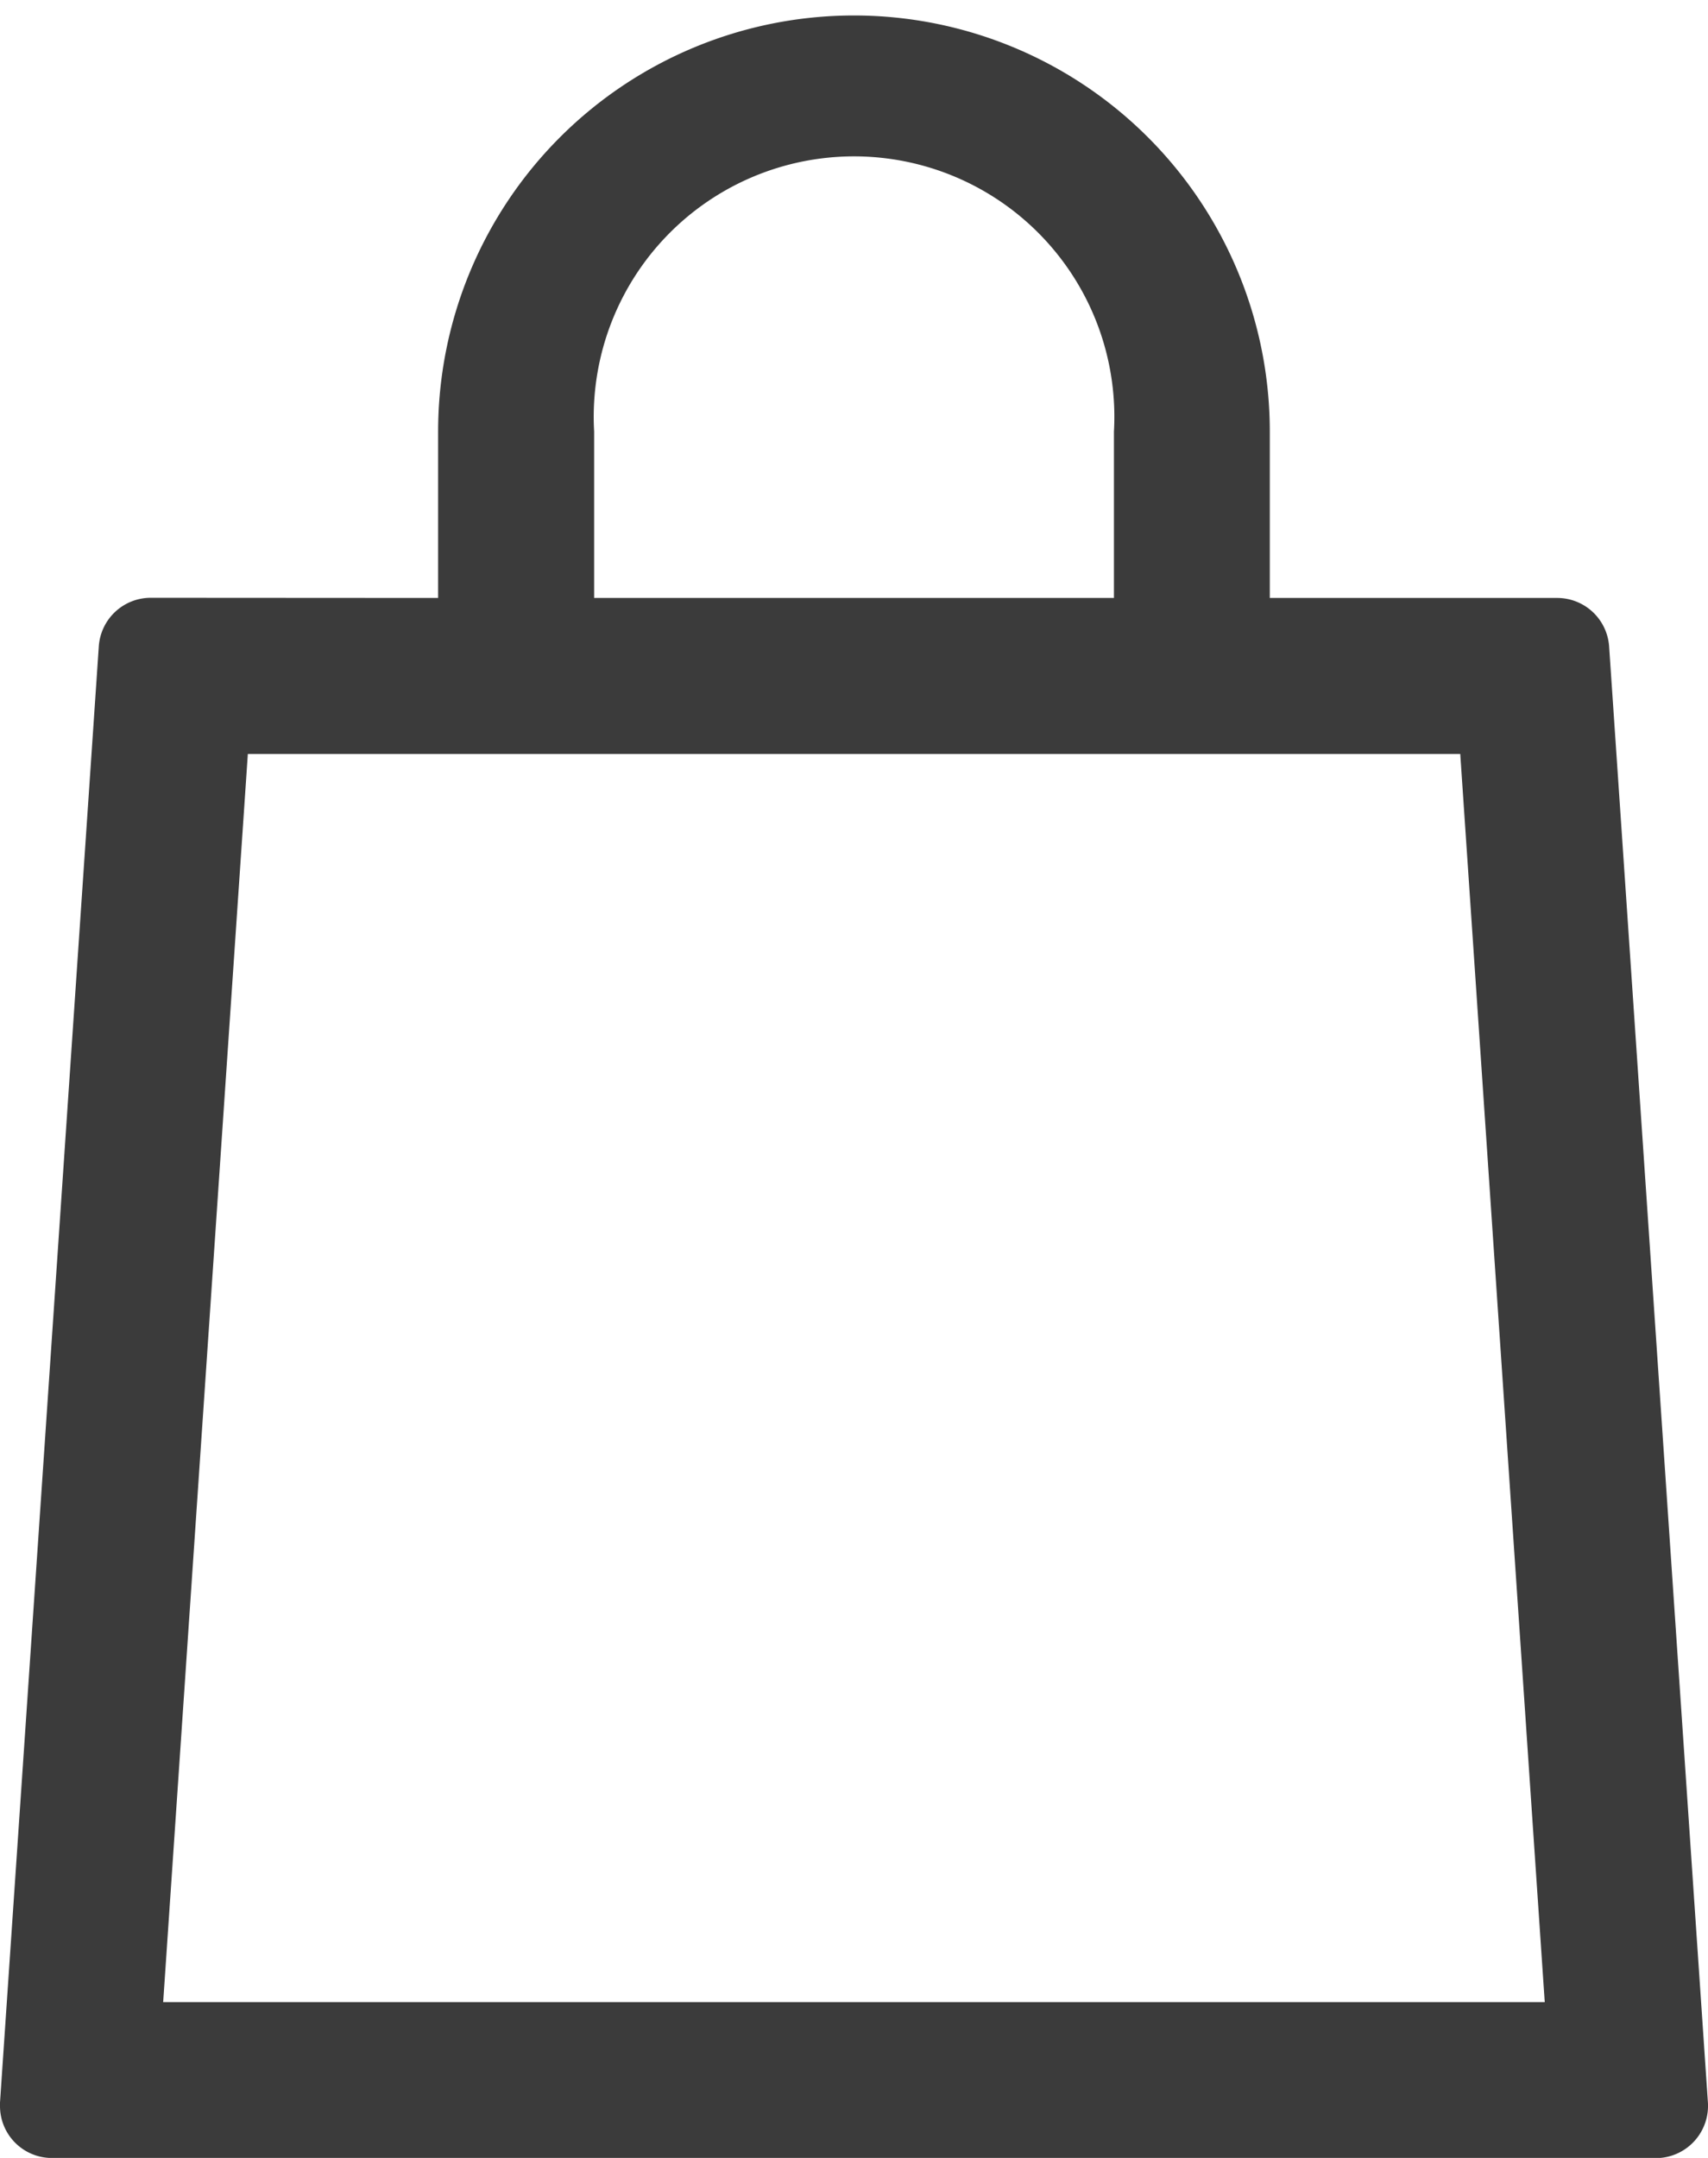 <svg xmlns="http://www.w3.org/2000/svg" width="20.537" height="25.933" viewBox="0 0 20.537 25.933">
  <g id="cart-mob" transform="translate(-1722 -53.844)">
    <path id="b06ea94bd86847094b2908f65f2f2282" d="M53.928,42.346v-2a5,5,0,1,1,10,0v2h3.456a.626.626,0,0,1,.624.582l1.188,17.5a.628.628,0,0,1-.582.666H49.284a.624.624,0,0,1-.624-.624v-.042l1.188-17.5a.626.626,0,0,1,.624-.584Zm1.876,0h6.25v-2a3.13,3.13,0,1,0-6.25,0ZM50.622,59.221H67.234l-1.016-15H51.64Z" transform="translate(1673.34 18.684)" fill="#3b3b3b"/>
  </g>
</svg>
